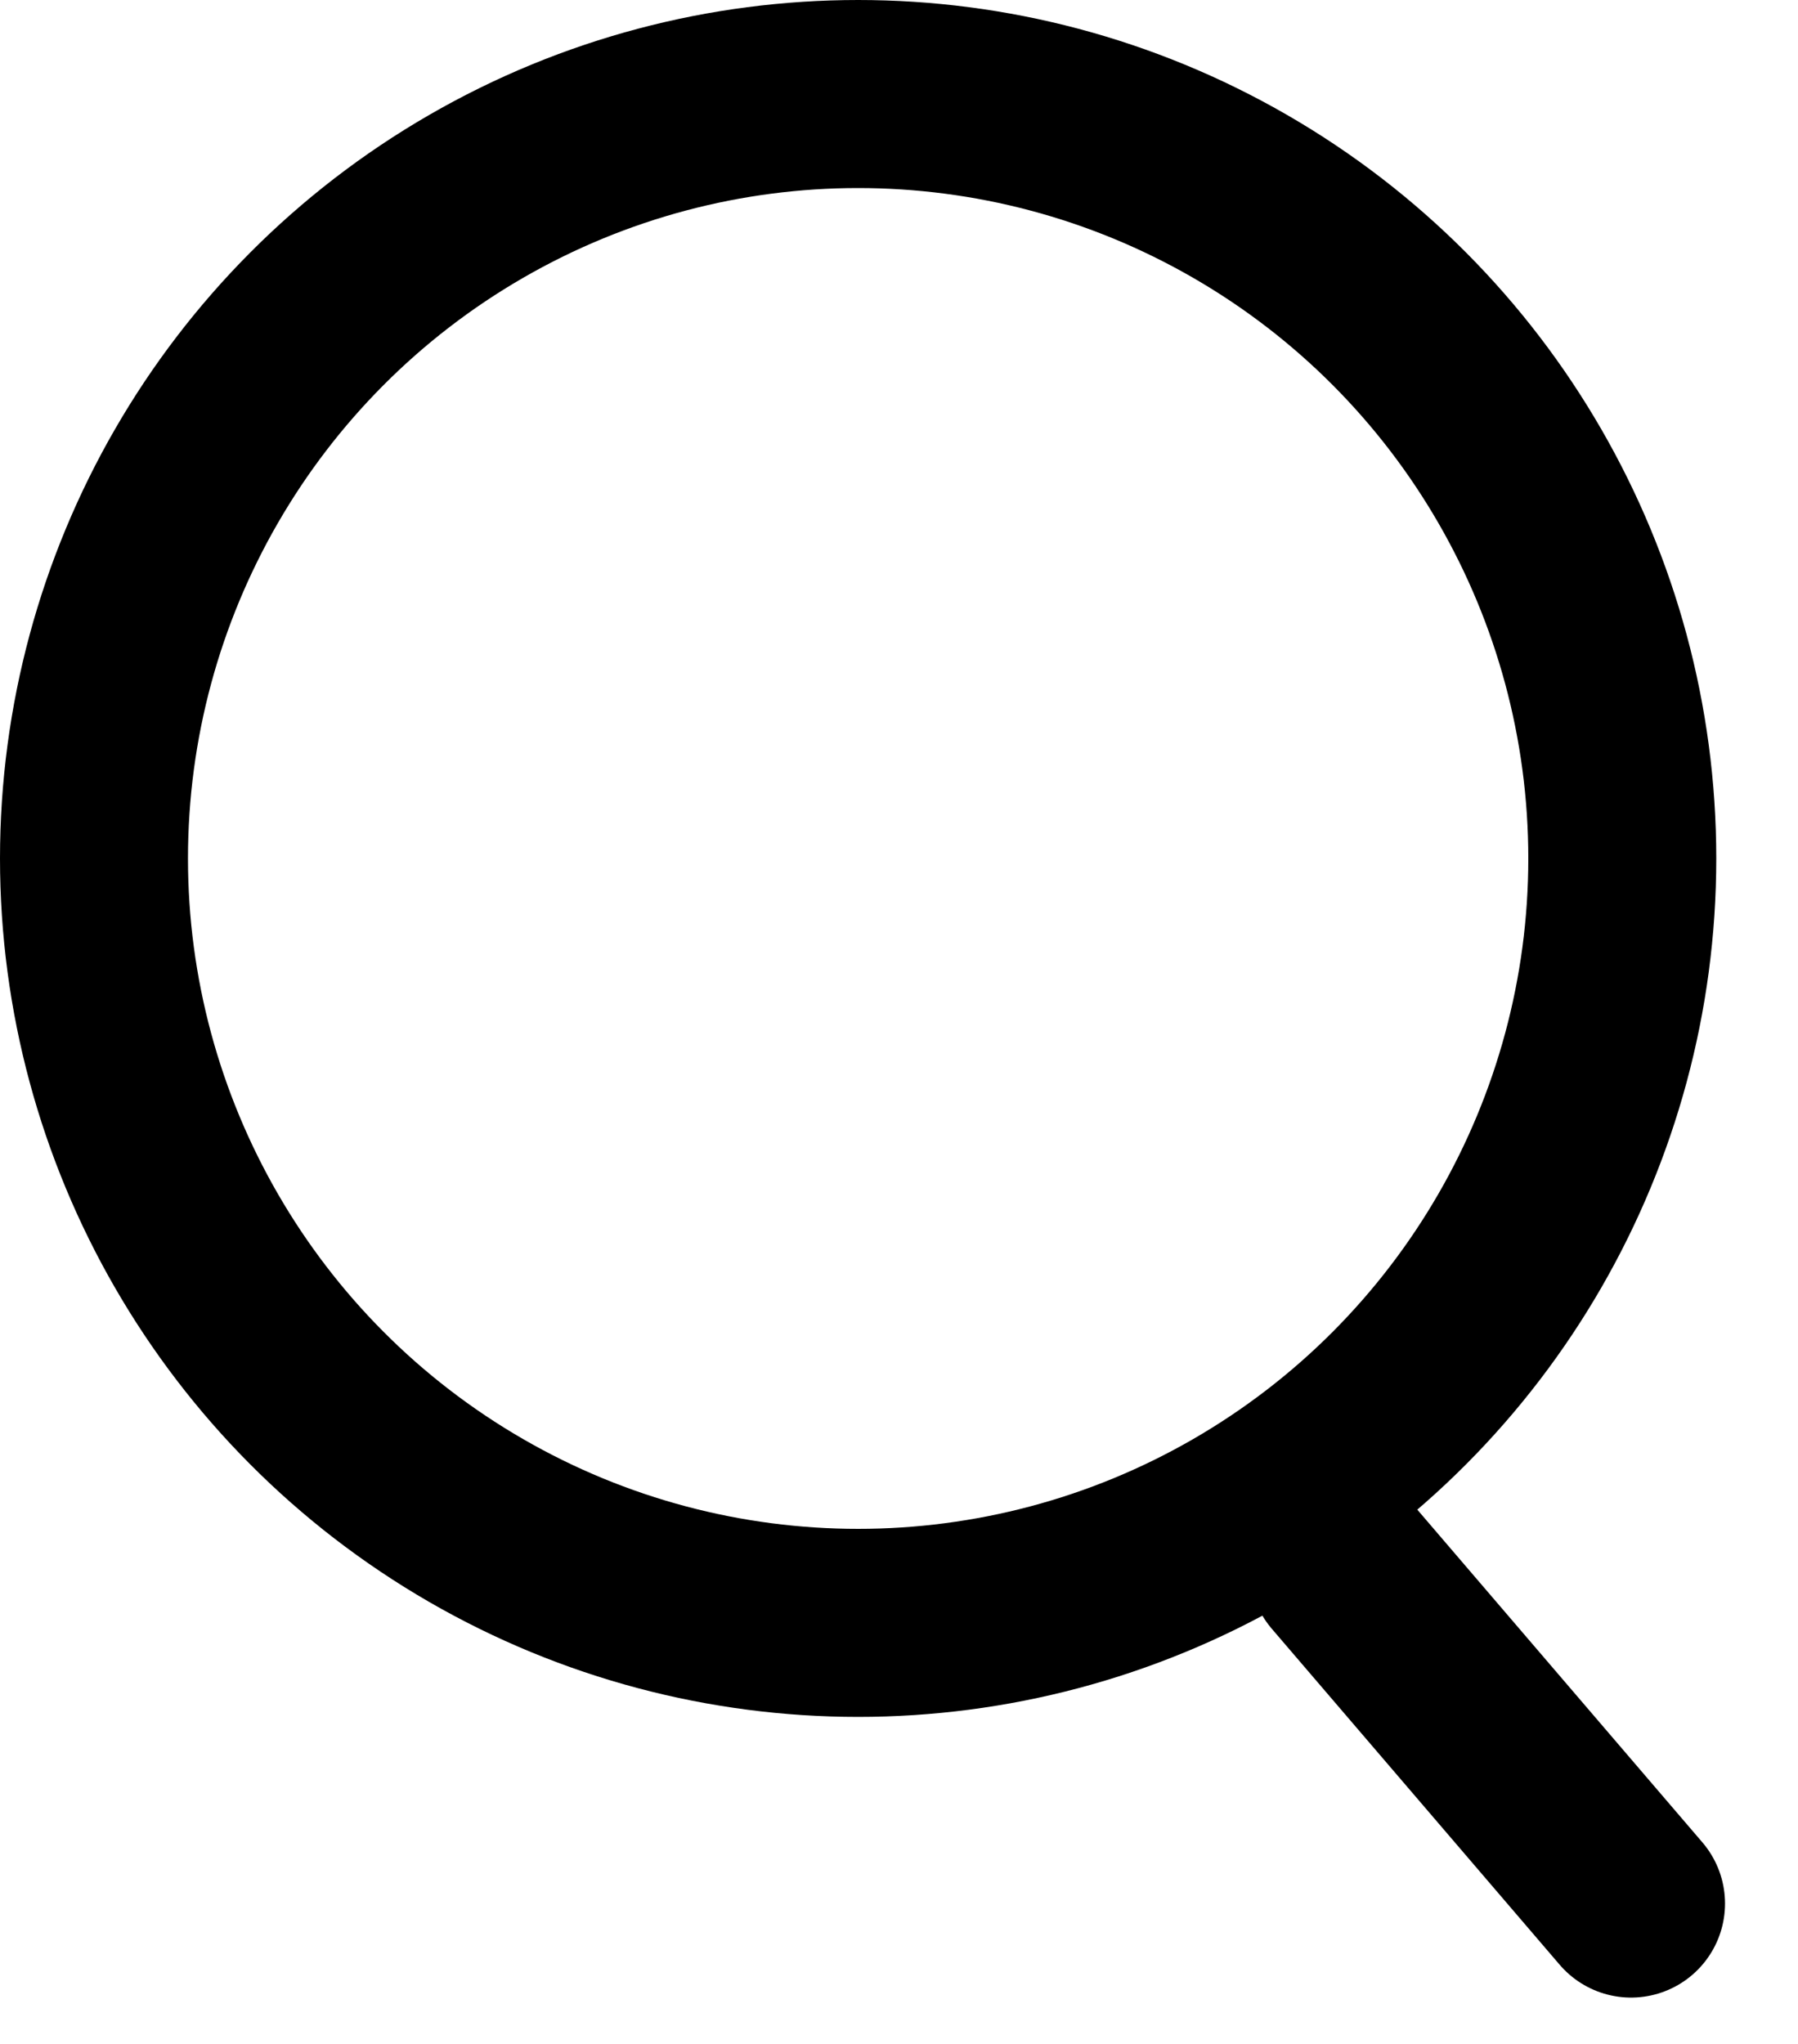 <?xml version="1.0" encoding="UTF-8"?> <svg xmlns="http://www.w3.org/2000/svg" width="22" height="25" viewBox="0 0 22 25" fill="none"><circle cx="10.5" cy="10.5" r="9.35" stroke="black" stroke-width="2.3"></circle><path d="M16.435 19.174L19.957 23.283" stroke="black" stroke-width="2.3" stroke-linecap="round"></path></svg> 